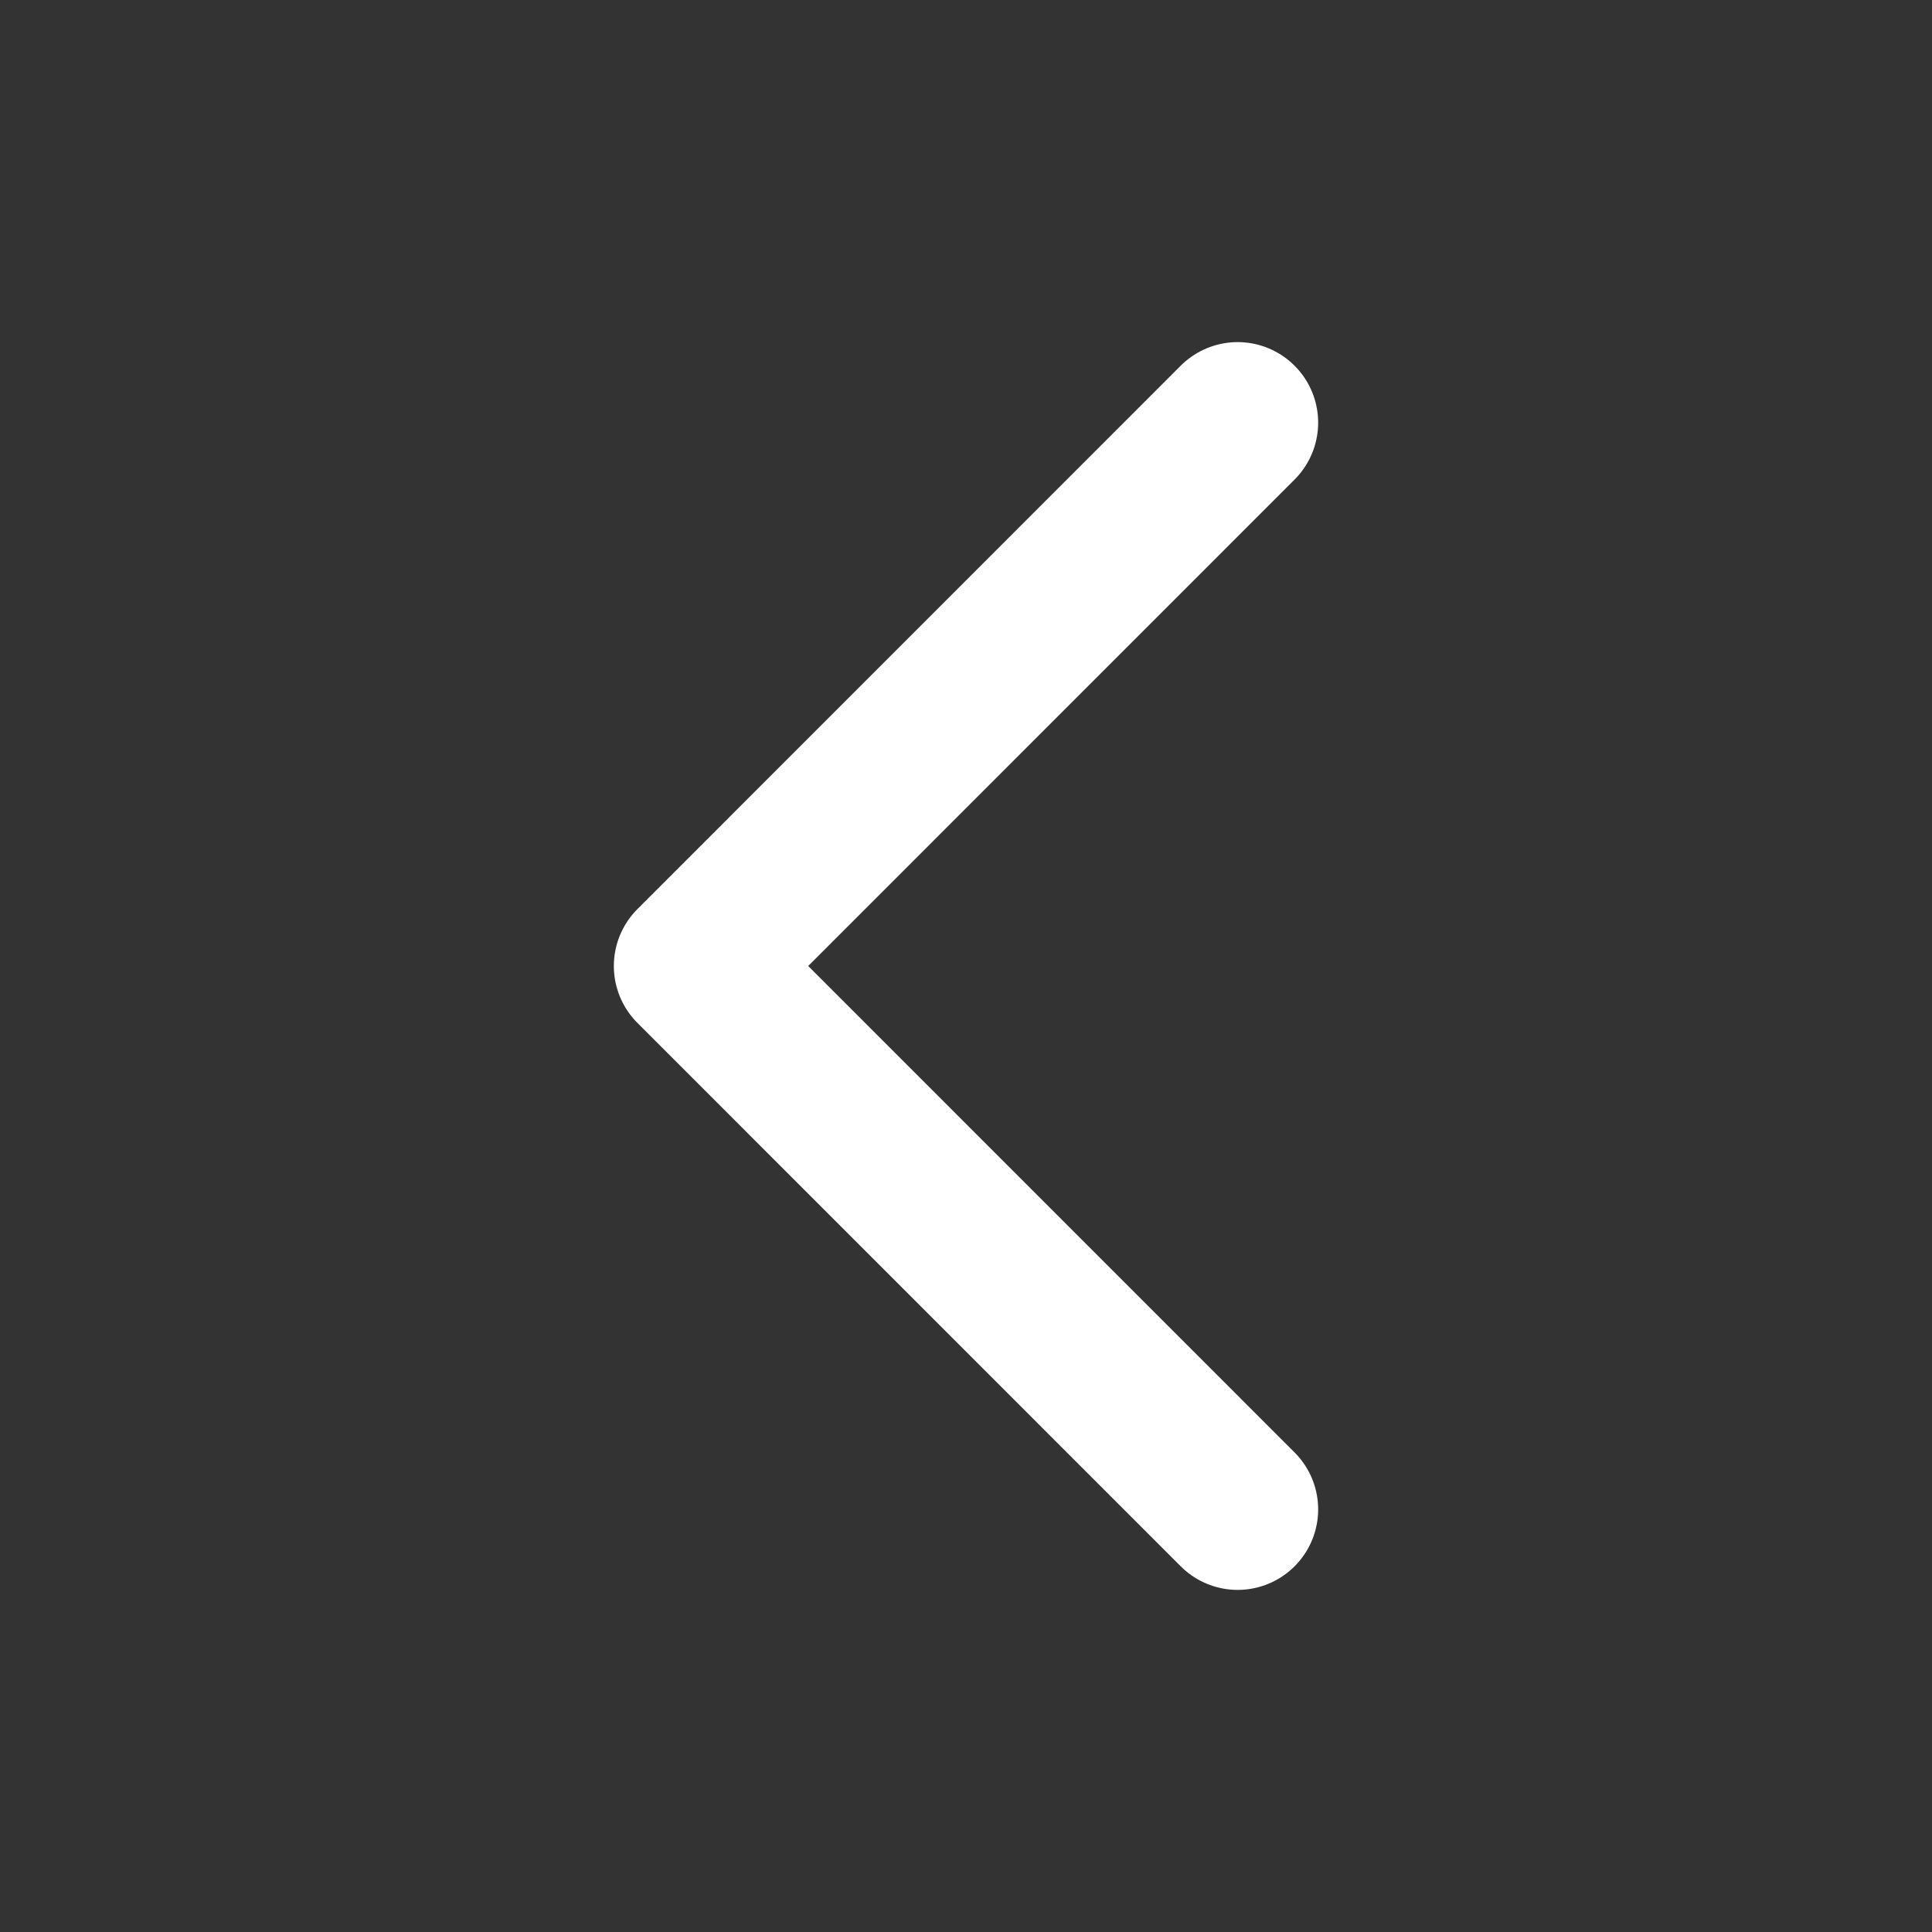 <svg width="20" height="20" viewBox="0 0 20 20" fill="none" xmlns="http://www.w3.org/2000/svg">
<rect x="0" y="0" width="20" height="20" fill="#333333" stroke="none"/>
<path d="M12.812 4.375L7.188 10L12.812 15.625" stroke="white" stroke-width="1.667" stroke-linecap="round" stroke-linejoin="round"/>
</svg>
